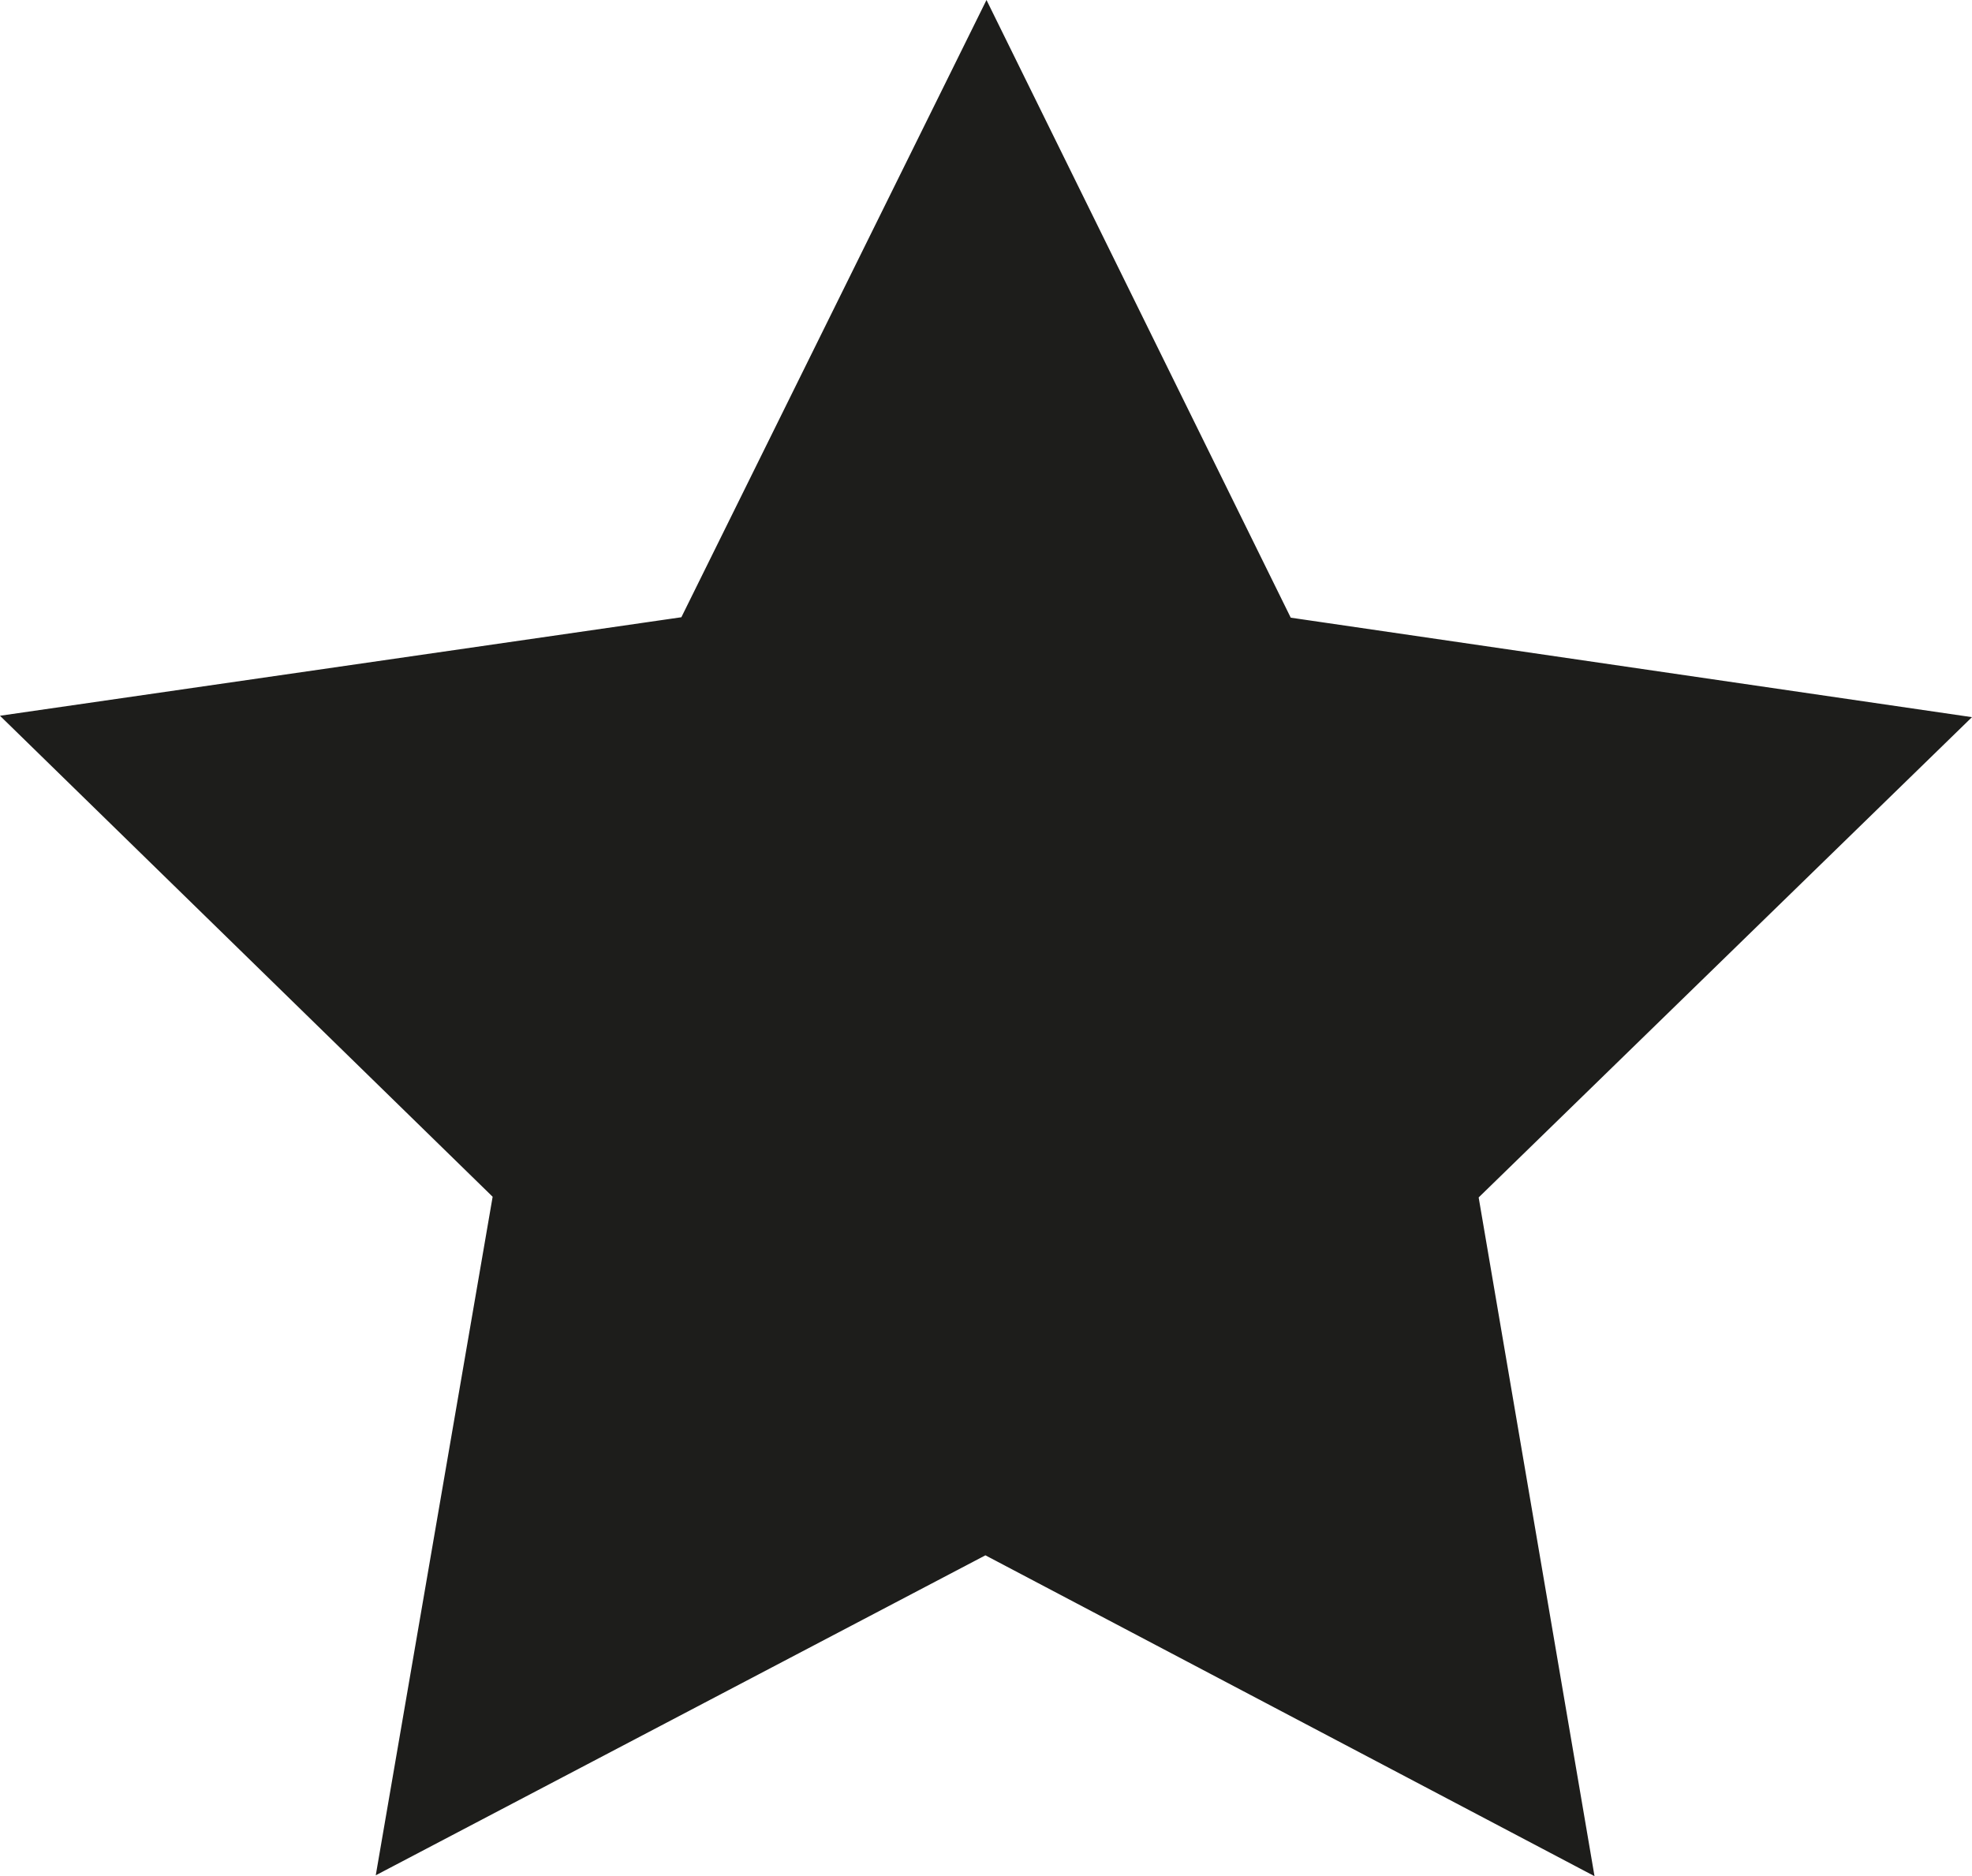 <?xml version="1.0" encoding="UTF-8"?>
<svg xmlns="http://www.w3.org/2000/svg" id="Calque_1" data-name="Calque 1" viewBox="0 0 366.92 349.04">
  <defs>
    <style>
      .cls-1 {
        fill: #1d1d1b;
        stroke: #1d1d1b;
        stroke-miterlimit: 10;
      }
    </style>
  </defs>
  <polygon class="cls-1" points="296.02 348.13 183.35 288.79 70.58 347.97 92.2 222.47 1.07 133.51 127.11 115.29 183.55 1.13 239.83 115.37 365.84 133.77 274.59 222.6 296.02 348.13"></polygon>
</svg>
